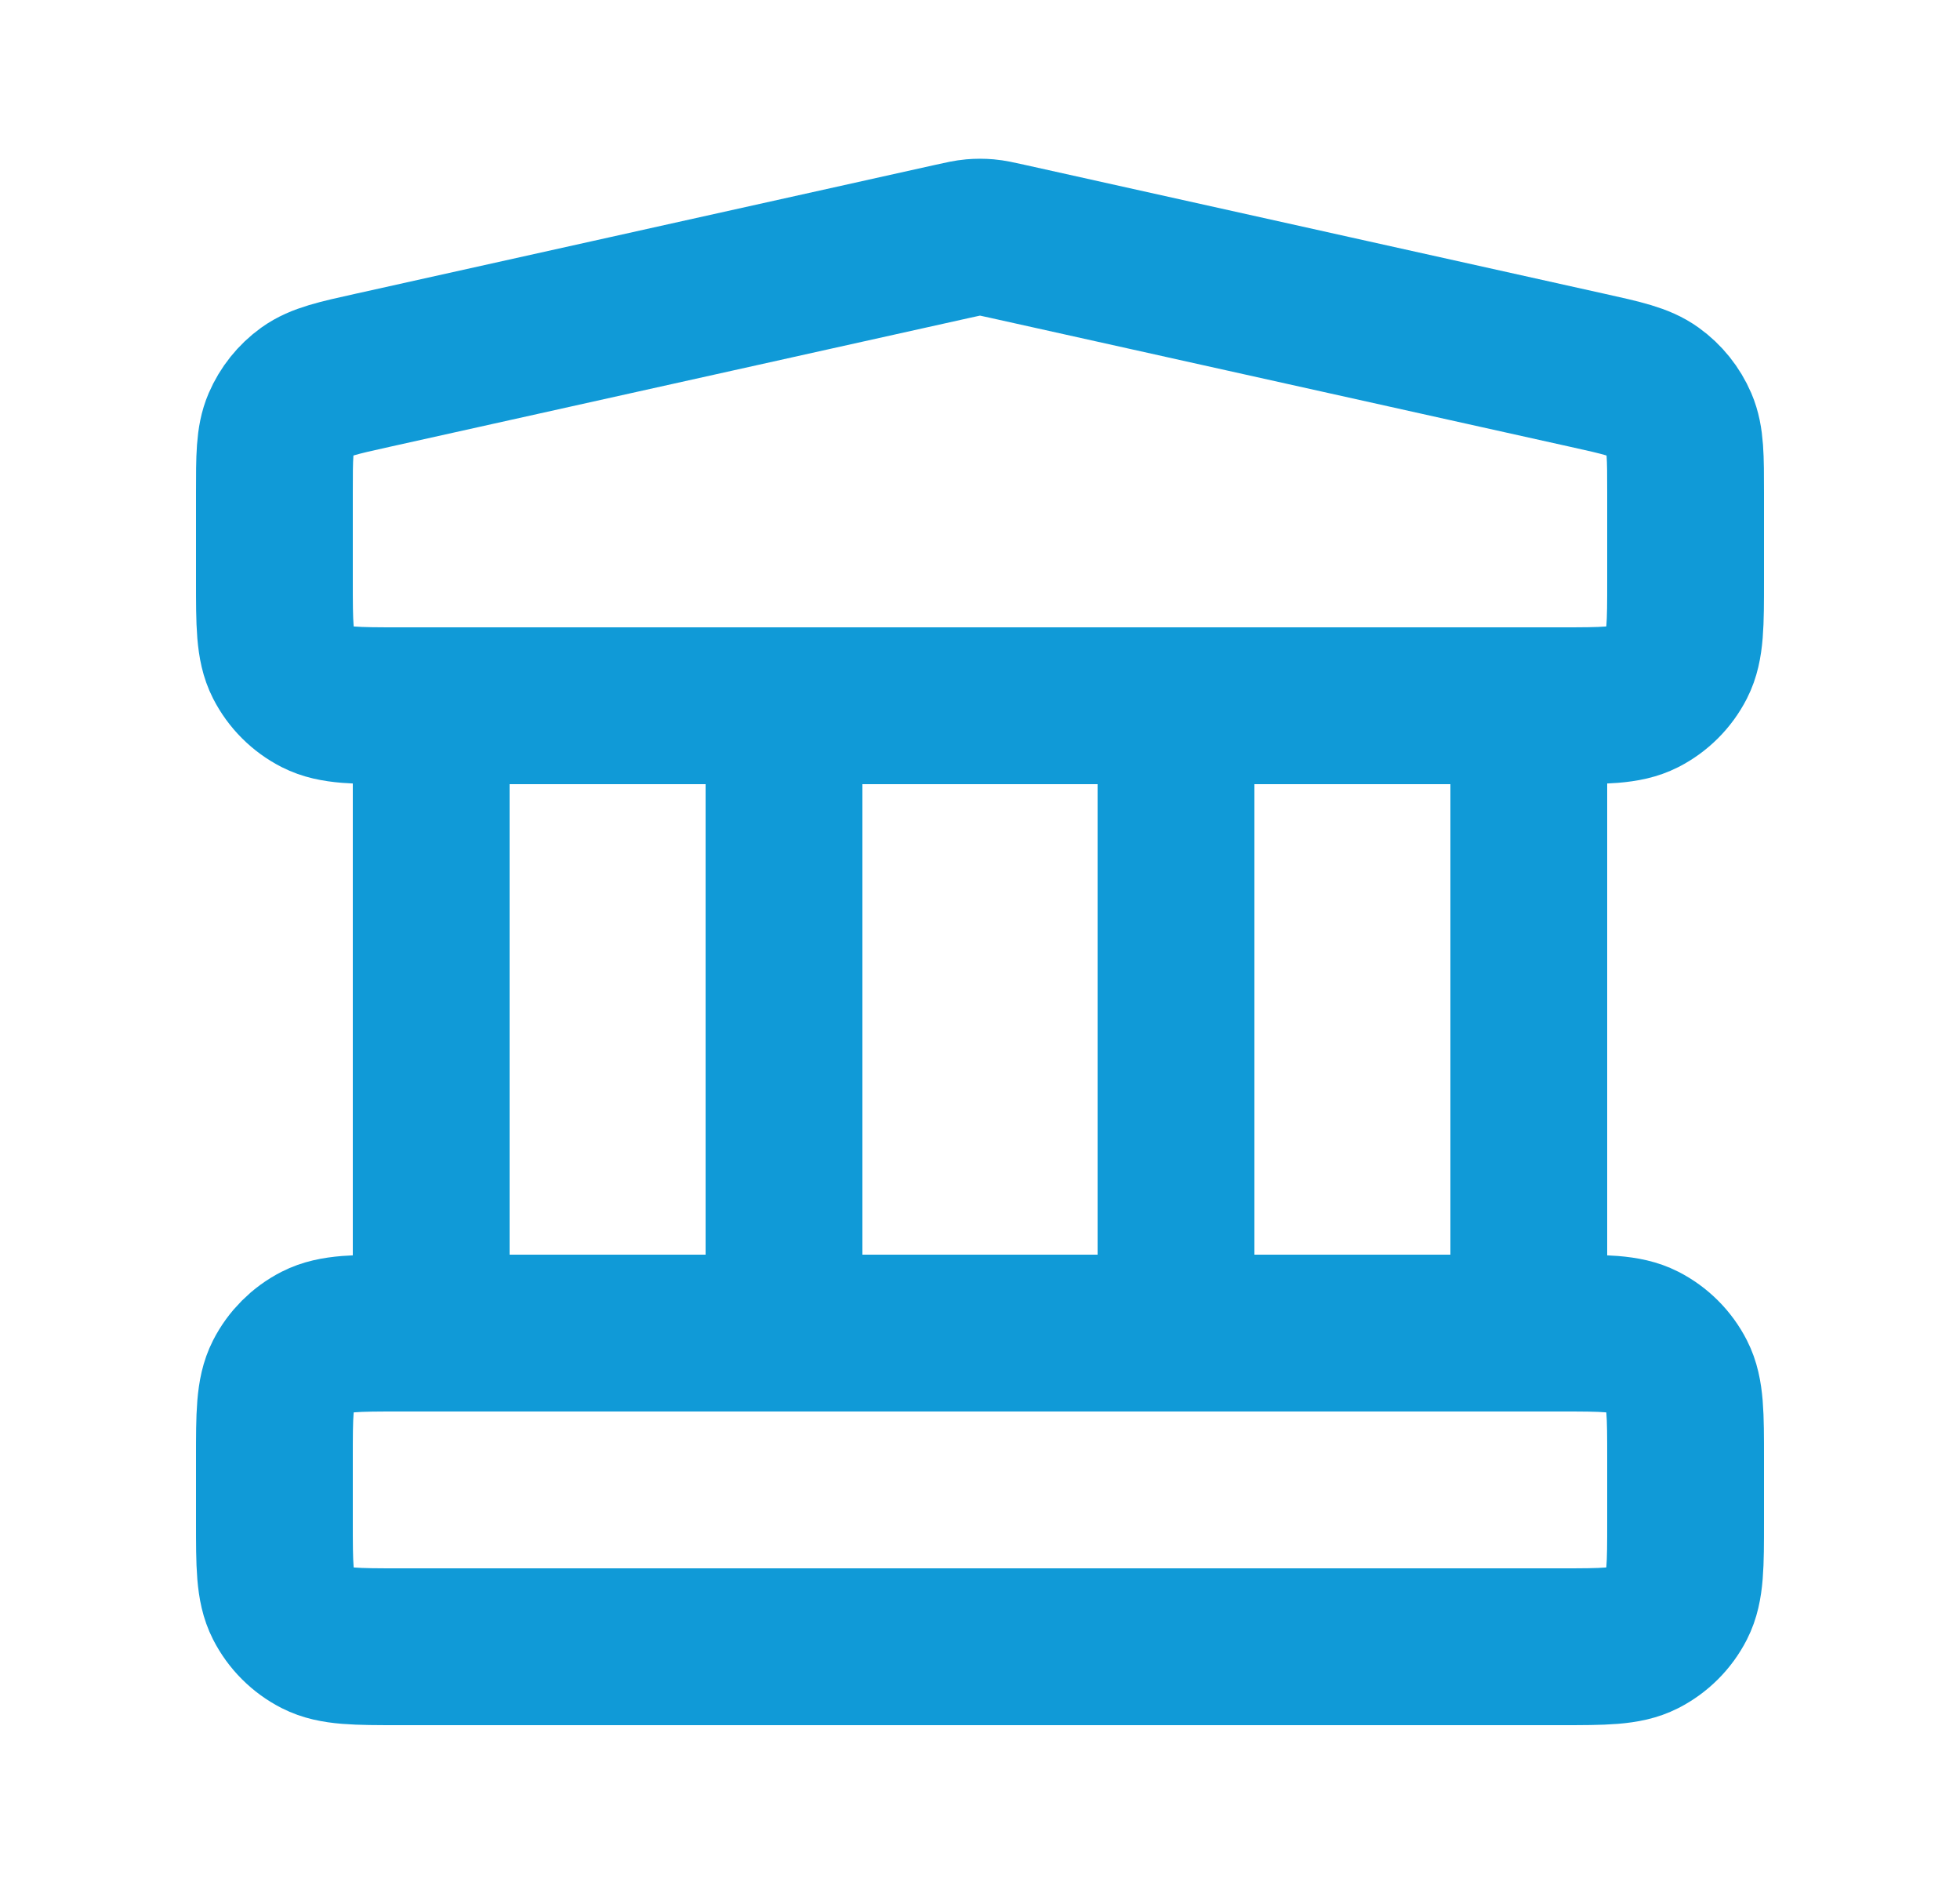 <?xml version="1.0" encoding="UTF-8"?> <svg xmlns="http://www.w3.org/2000/svg" width="25" height="24" viewBox="0 0 25 24" fill="none"><path d="M5.5 9V17M10 9V17M15 9V17M19.5 9V17M3.5 18.6L3.5 19.4C3.5 19.96 3.5 20.24 3.609 20.454C3.705 20.642 3.858 20.795 4.046 20.891C4.26 21 4.54 21 5.1 21H19.9C20.46 21 20.74 21 20.954 20.891C21.142 20.795 21.295 20.642 21.391 20.454C21.5 20.24 21.5 19.96 21.5 19.4V18.6C21.5 18.04 21.5 17.76 21.391 17.546C21.295 17.358 21.142 17.205 20.954 17.109C20.74 17 20.46 17 19.9 17H5.1C4.54 17 4.26 17 4.046 17.109C3.858 17.205 3.705 17.358 3.609 17.546C3.5 17.76 3.5 18.04 3.5 18.6ZM12.153 3.077L4.753 4.722C4.306 4.821 4.082 4.871 3.915 4.991C3.768 5.097 3.653 5.241 3.581 5.408C3.5 5.597 3.5 5.826 3.5 6.283L3.5 7.4C3.5 7.96 3.5 8.24 3.609 8.454C3.705 8.642 3.858 8.795 4.046 8.891C4.26 9 4.54 9 5.1 9H19.9C20.46 9 20.74 9 20.954 8.891C21.142 8.795 21.295 8.642 21.391 8.454C21.5 8.24 21.5 7.96 21.5 7.4V6.284C21.5 5.826 21.5 5.597 21.419 5.408C21.347 5.241 21.232 5.097 21.084 4.991C20.918 4.871 20.694 4.821 20.247 4.722L12.847 3.077C12.718 3.048 12.653 3.034 12.587 3.028C12.529 3.023 12.471 3.023 12.413 3.028C12.347 3.034 12.282 3.048 12.153 3.077Z" stroke="#109AD7" stroke-width="2" stroke-linecap="round" stroke-linejoin="round"></path></svg> 